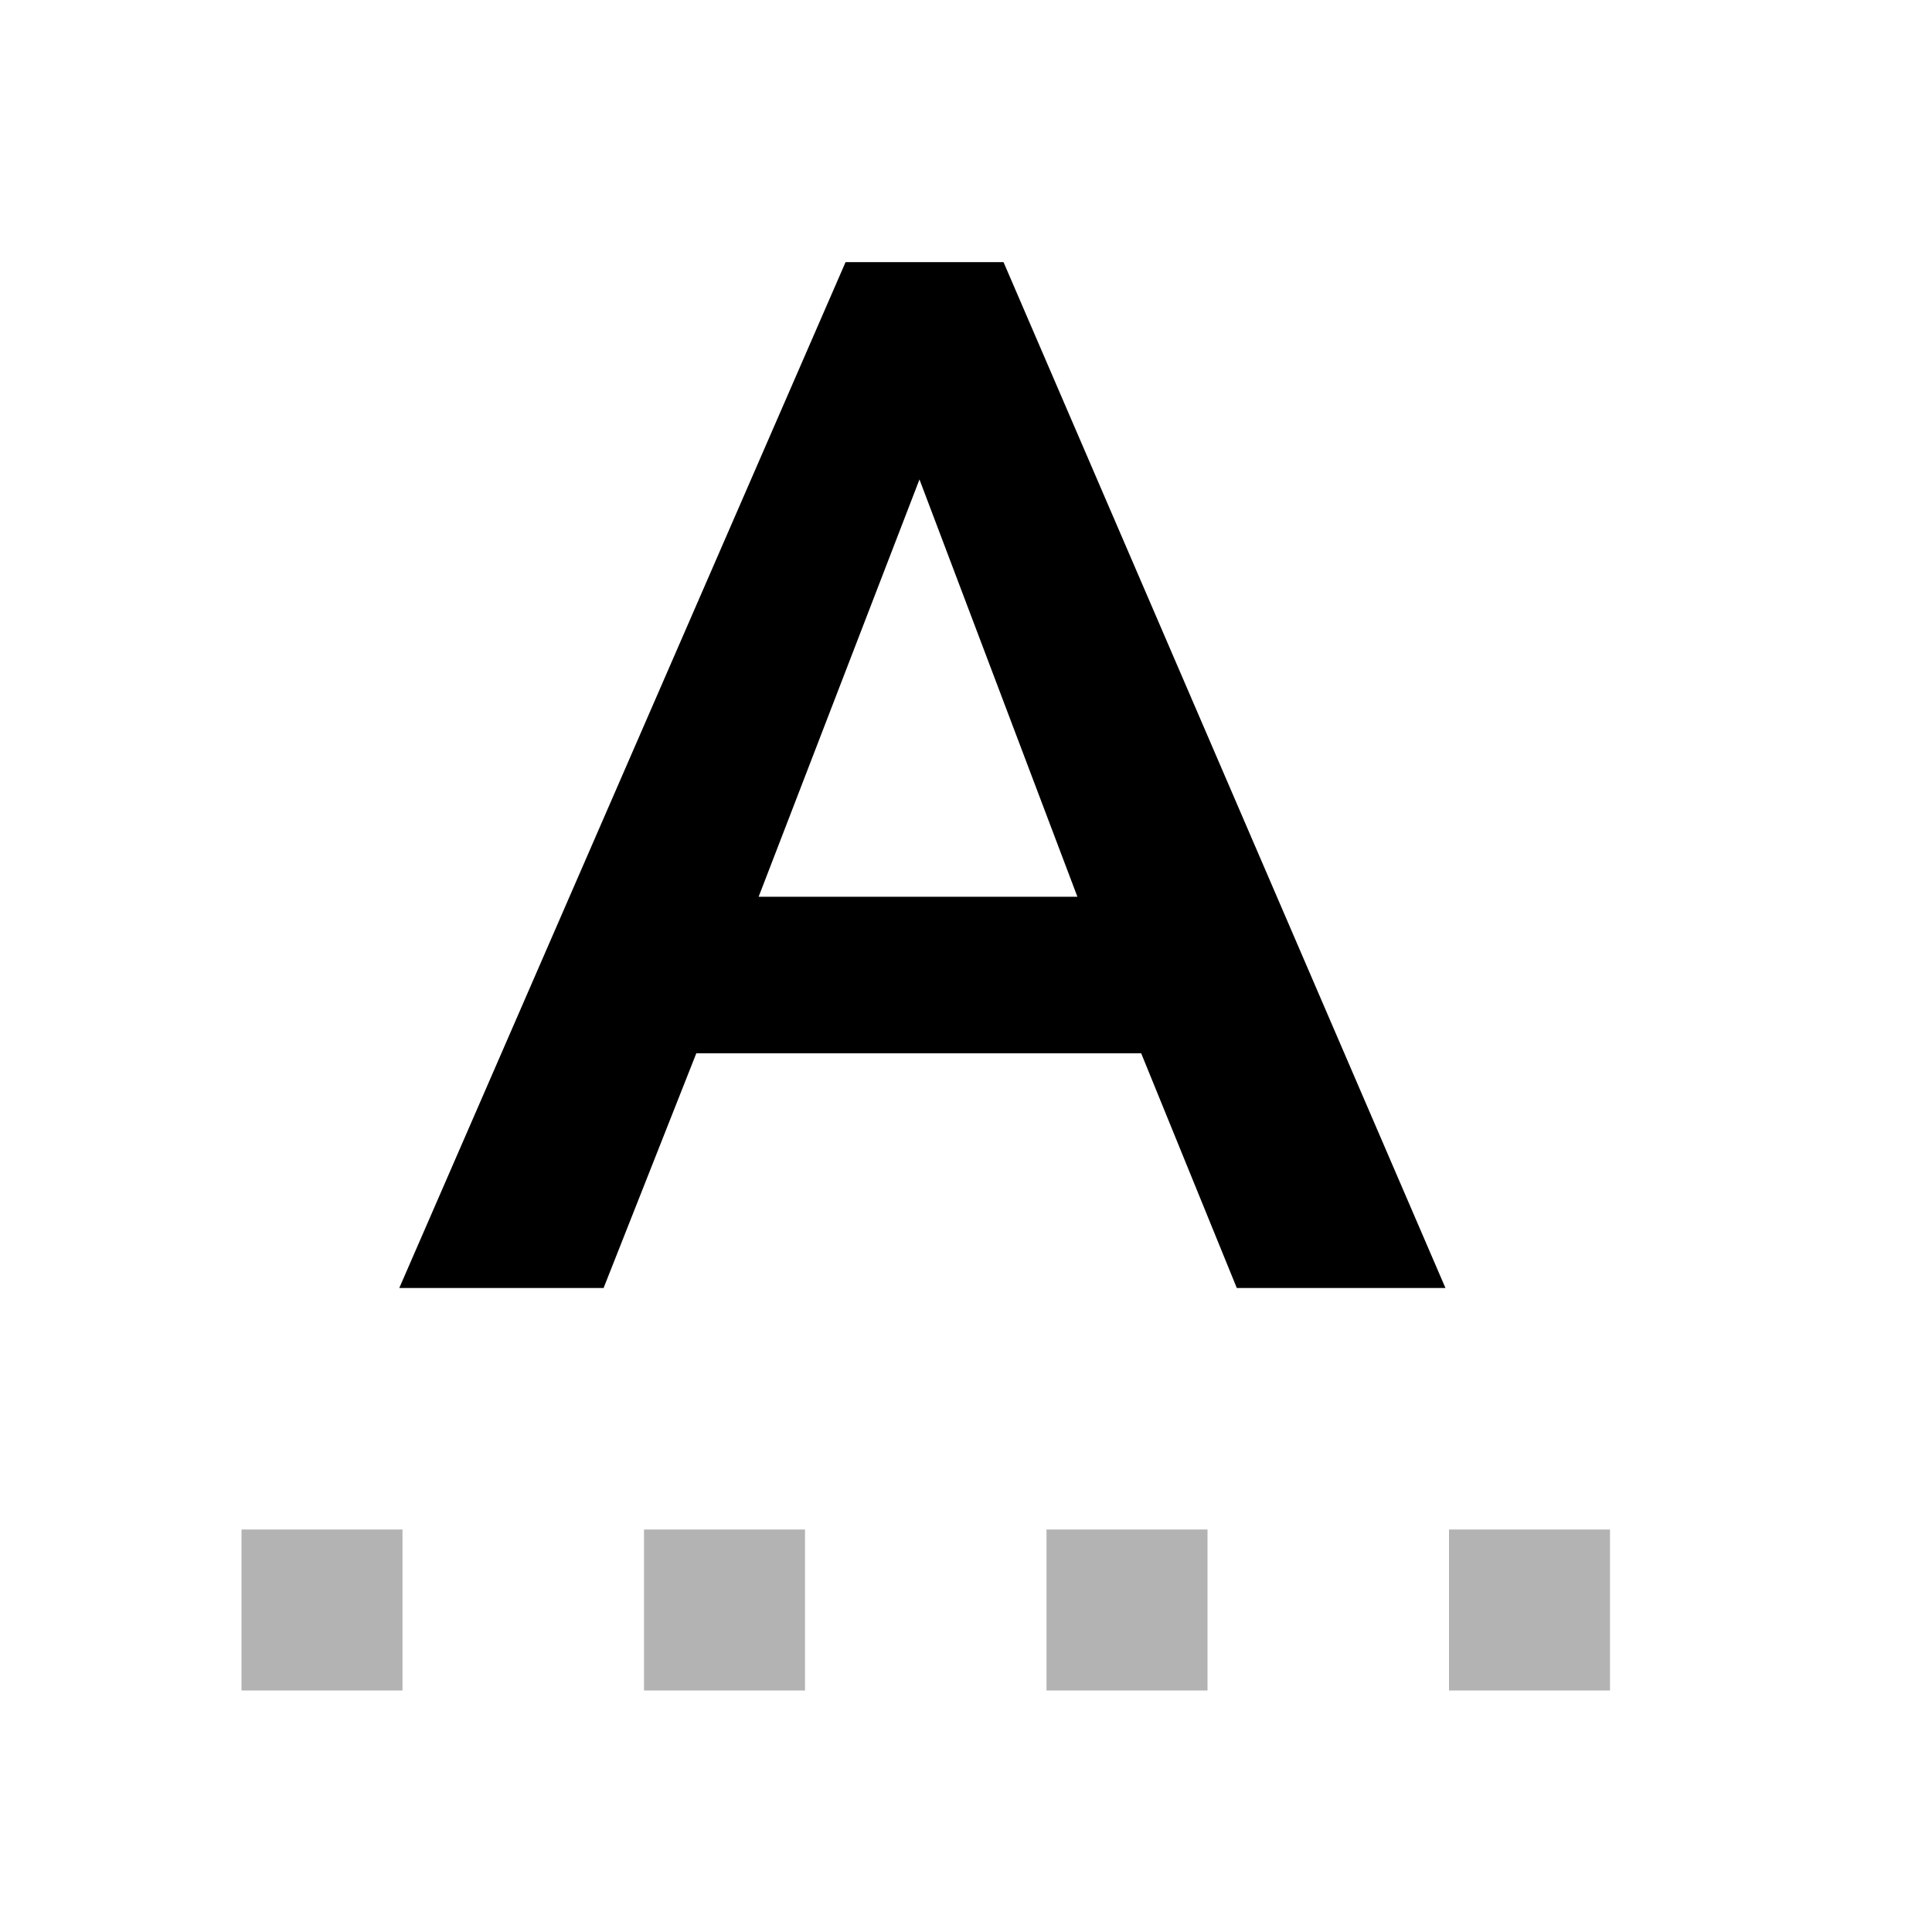 <svg width="24px" height="24px" viewBox="0 0 24 24" version="1.1" xmlns="http://www.w3.org/2000/svg" xmlns:xlink="http://www.w3.org/1999/xlink">
    <title>Icon For Edit-text</title>
    <g stroke="none" stroke-width="1" fill="none" fill-rule="evenodd">
        <rect opacity="0" x="0" y="0" width="24" height="24"></rect>
        <path d="M3,19 L5,19 L5,21 L3,21 L3,19 Z M8,19 L10,19 L10,21 L8,21 L8,19 Z M13,19 L15,19 L15,21 L13,21 L13,19 Z M18,19 L20,19 L20,21 L18,21 L18,19 Z" fill="#000000" opacity="0.3"></path>
        <path d="M10.504,3.256 L12.466,3.256 L17.956,16 L15.364,16 L14.176,13.084 L8.65,13.084 L7.498,16 L4.96,16 L10.504,3.256 Z M13.384,11.14 L11.422,5.956 L9.424,11.14 L13.384,11.14 Z" fill="#000000"></path>
    </g>
</svg>